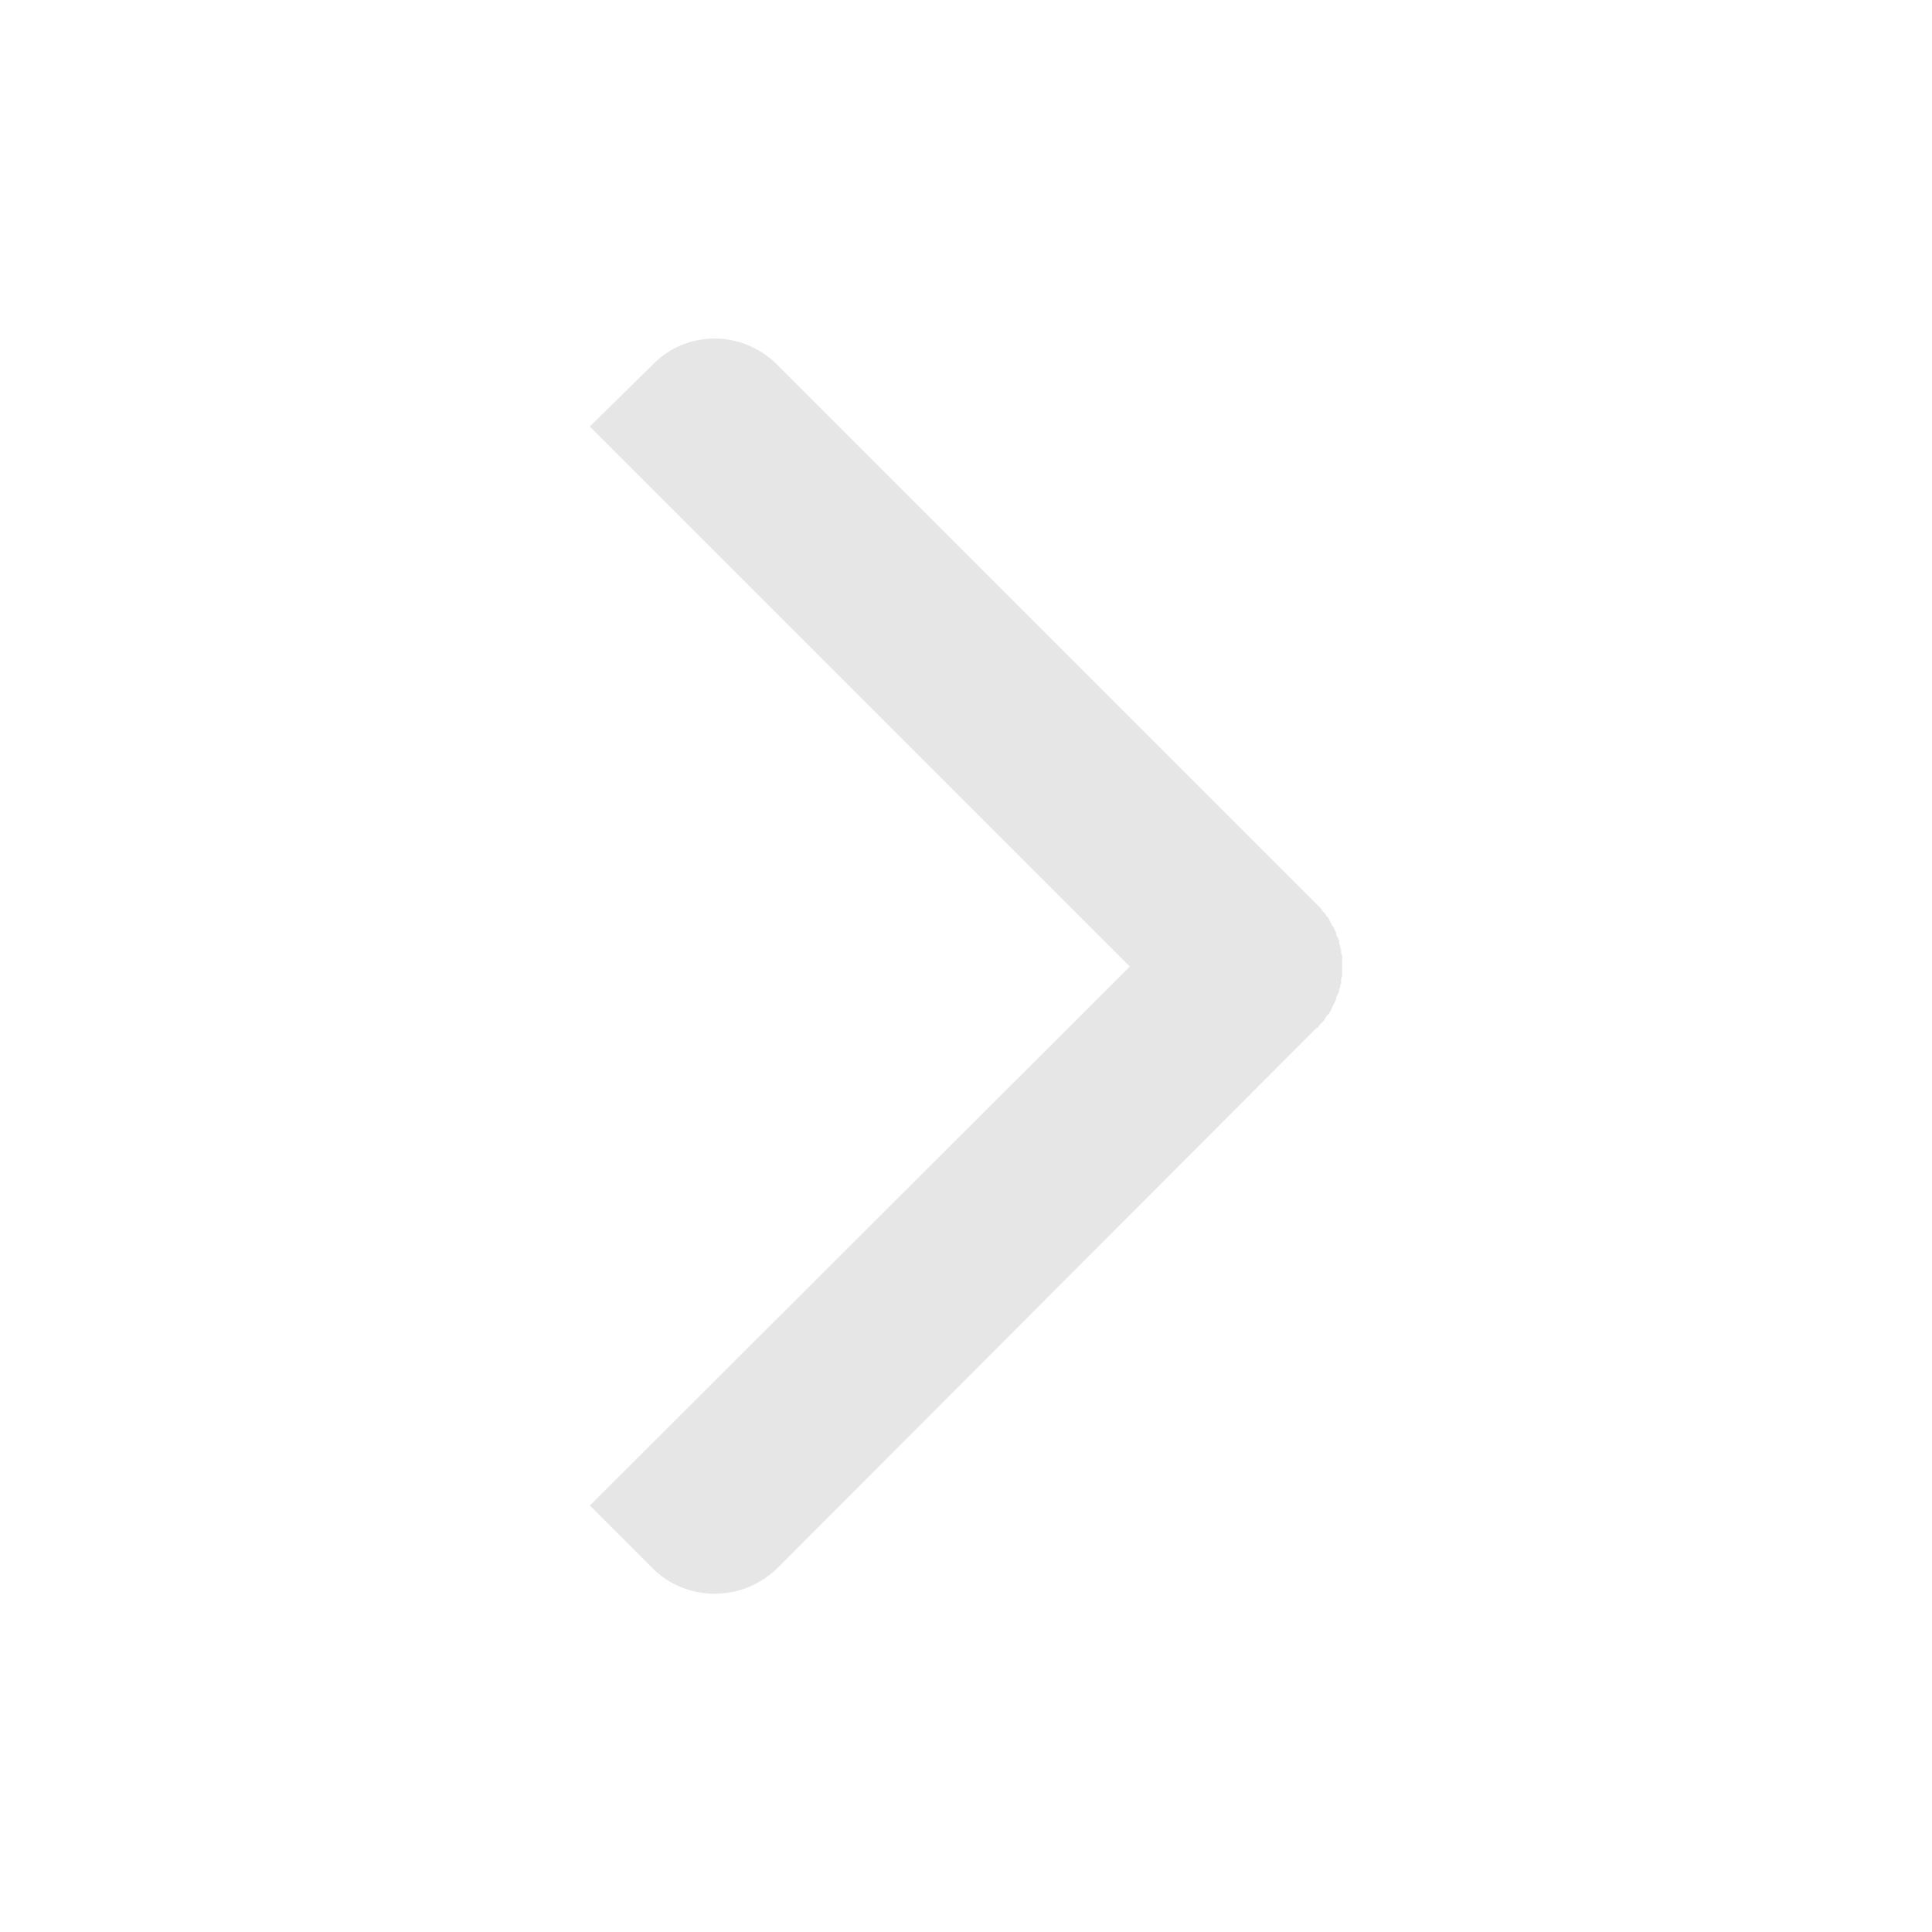 <?xml version="1.0" encoding="UTF-8"?>
<!DOCTYPE svg PUBLIC "-//W3C//DTD SVG 1.1//EN" "http://www.w3.org/Graphics/SVG/1.1/DTD/svg11.dtd">
<!-- Creator: CorelDRAW 2020 (64-Bit) -->
<svg xmlns="http://www.w3.org/2000/svg" xml:space="preserve" width="48px" height="48px" version="1.1" style="shape-rendering:geometricPrecision; text-rendering:geometricPrecision; image-rendering:optimizeQuality; fill-rule:evenodd; clip-rule:evenodd"
viewBox="0 0 19390 19390"
 xmlns:xlink="http://www.w3.org/1999/xlink"
 xmlns:xodm="http://www.corel.com/coreldraw/odm/2003">
 <defs>
  <style type="text/css">
   <![CDATA[
    .fil1 {fill:none}
    .fil0 {fill:#E6E6E6}
   ]]>
  </style>
 </defs>
 <g id="Livello_x0020_1">
  <g id="_2456848389136">
   <path class="fil0" d="M11340 9700l-5420 5410 630 630c340,340 900,340 1250,0l5410 -5420 0 0 20 -10 0 0 10 -20 0 0 20 -20 0 0 10 -10 0 0 20 -20 0 0 10 -20 0 0 10 -20 0 0 20 -20 0 0 10 -10 0 0 10 -20 0 0 10 -20 0 0 10 -20 0 0 10 -20 0 0 10 -20 0 0 10 -20 0 0 10 -20 0 0 0 -20 0 0 10 -20 0 0 10 -20 0 0 10 -20 0 0 0 -20 0 0 10 -20 0 0 0 -20 0 0 10 -20 0 0 0 -20 0 -10 0 -20 0 0 10 -20 0 0 0 -20 0 0 0 -20 0 0 0 -20 0 0 0 -20 0 0 0 -20 0 0 0 -20 0 0 0 -30 0 -20 0 -20 0 0 0 -20 0 0 -10 -20 0 -20 0 0 0 -20 0 0 -10 -20 0 0 0 -20 0 0 -10 -20 0 0 0 -20 0 -10 -10 -20 0 0 -10 -20 -10 -20 0 0 0 -20 0 0 -10 -20 0 0 -10 -20 0 0 -10 -20 0 0 -10 -10 -10 -20 -10 -20 0 0 -10 -20 0 0 -10 -20 -20 -20 -10 -20 0 0 -10 -10 -20 -20 -10 -20 -20 -20 -10 -10 -20 -20 -5410 -5410c-350,-350 -910,-350 -1250,0l-630 620 5420 5420z"/>
   <rect class="fil1" width="19390" height="19390"/>
  </g>
 </g>
</svg>
